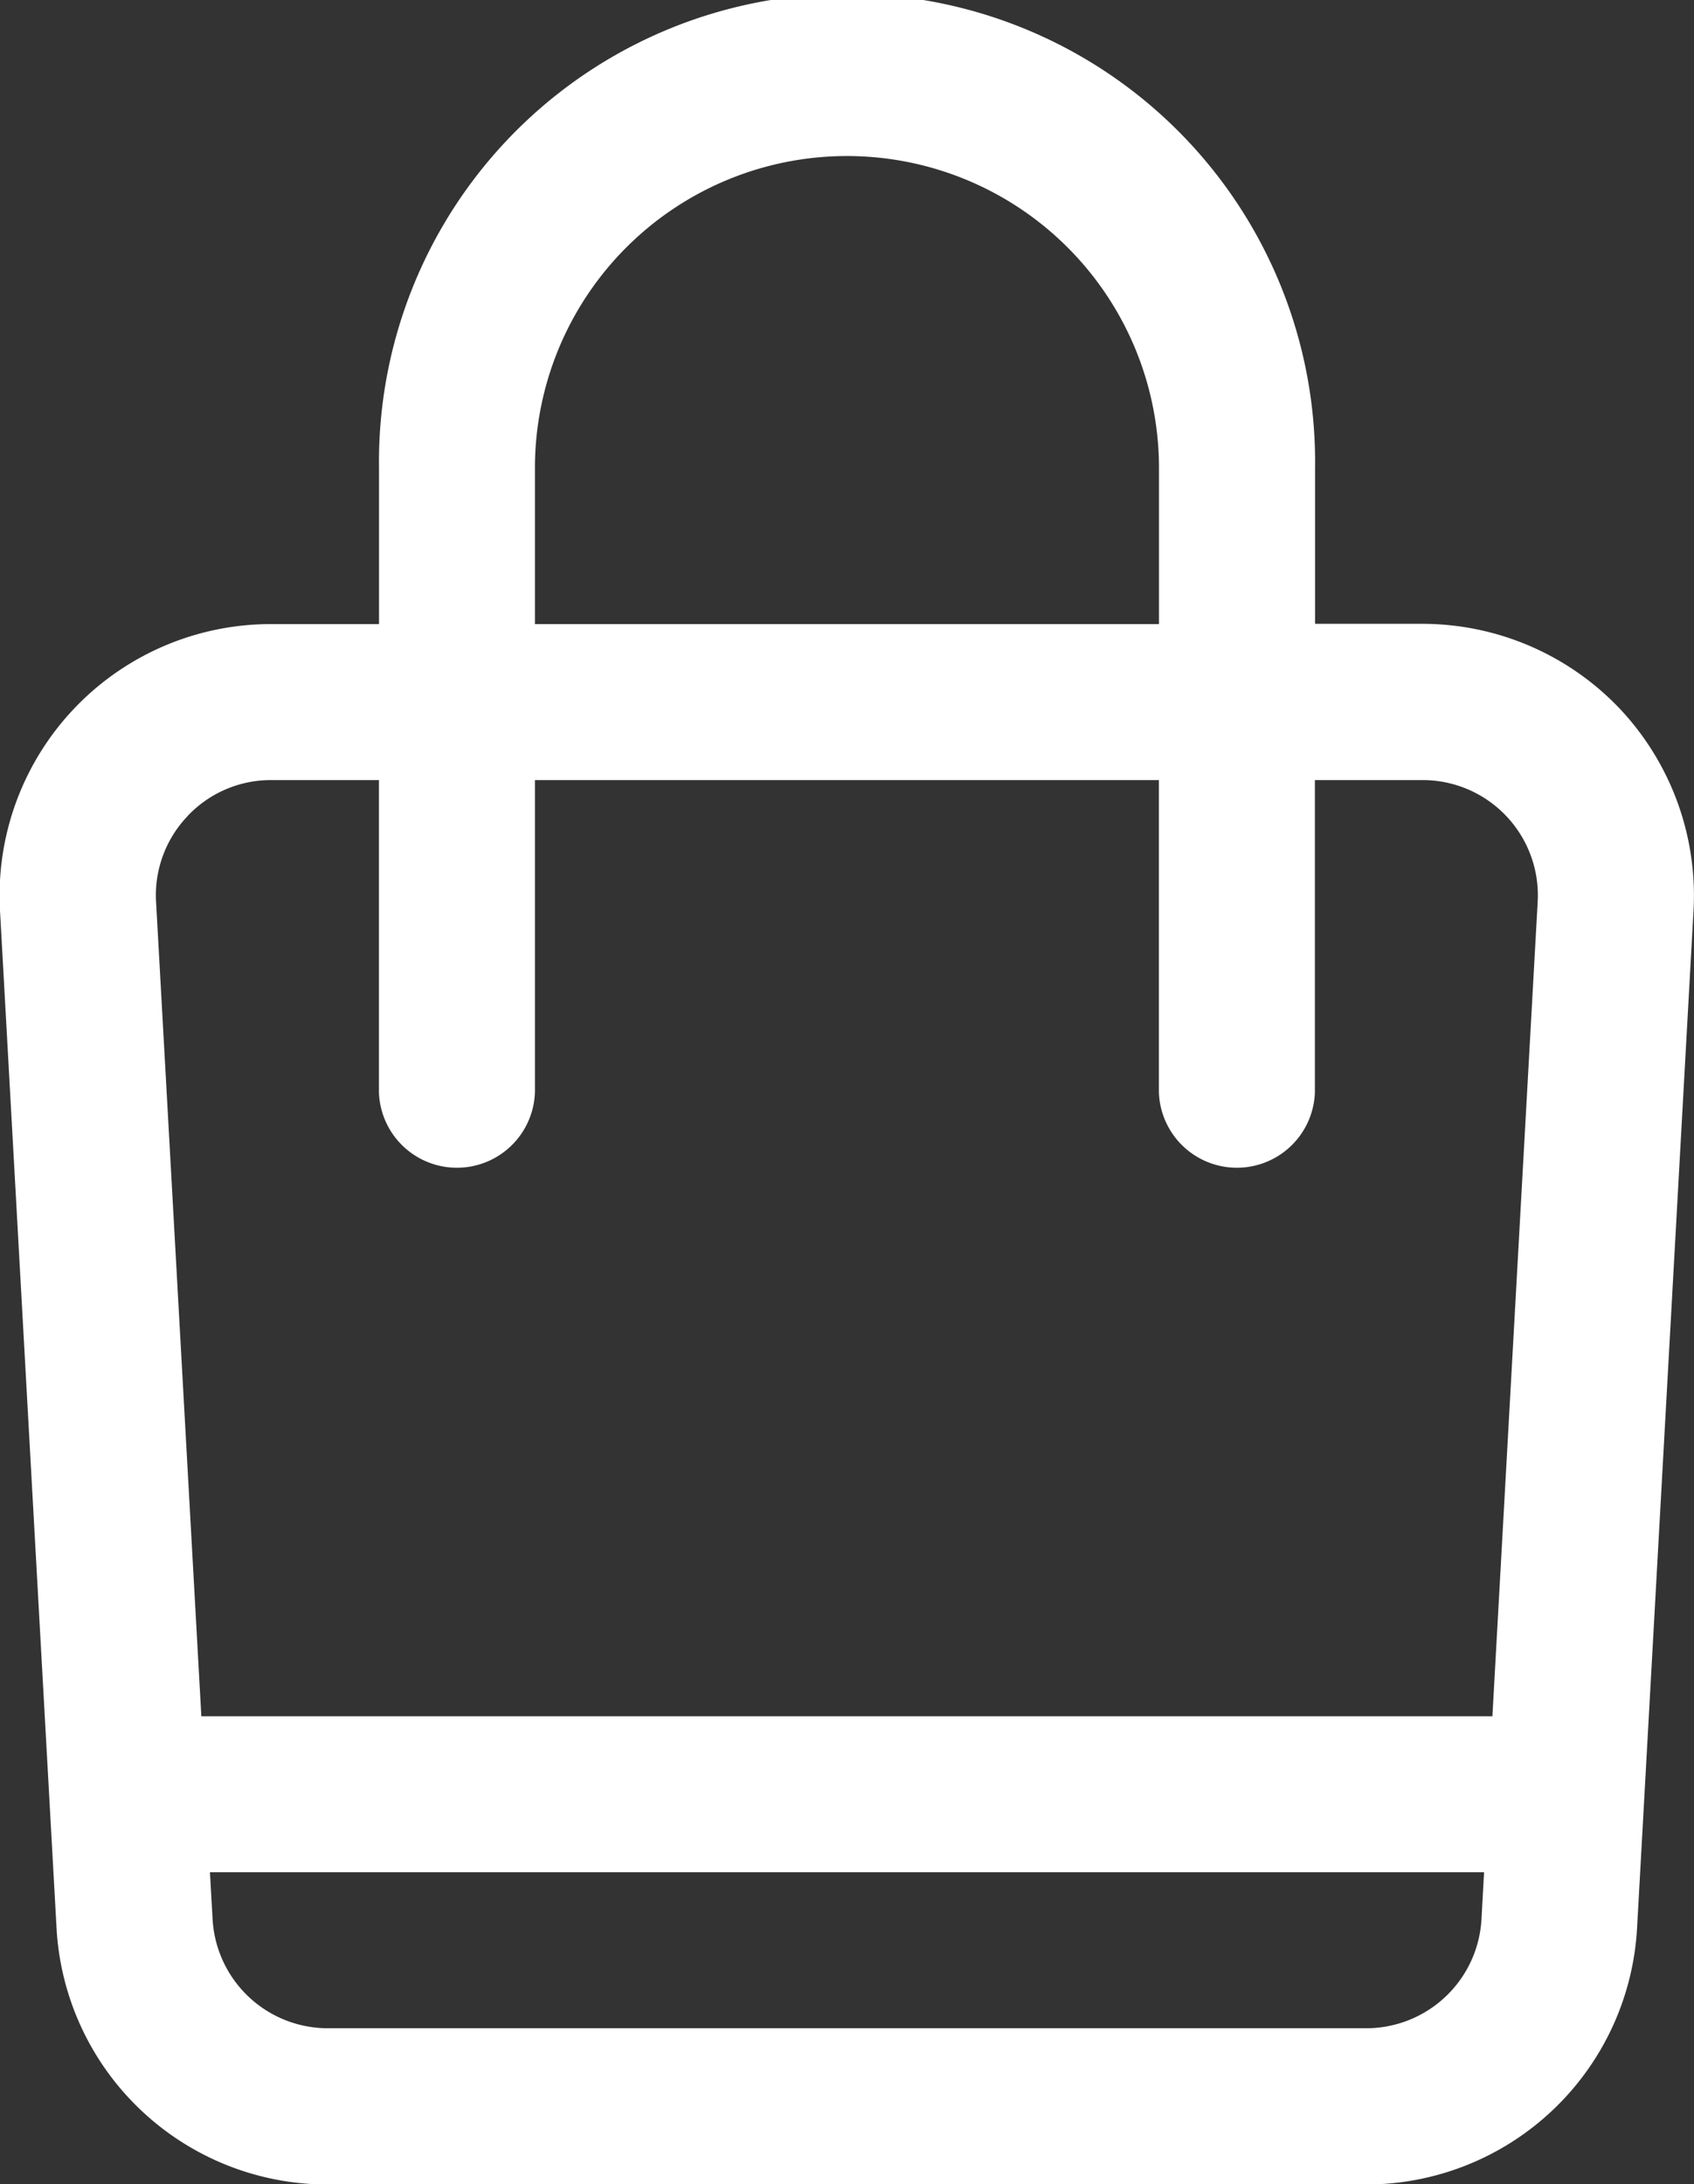 <svg xmlns="http://www.w3.org/2000/svg" xmlns:xlink="http://www.w3.org/1999/xlink" width="20.318" height="26.197" viewBox="0 0 20.318 26.197"><rect x="0" y="0" width="20.318" height="26.197" fill="#333333" stroke="none"/><defs><clipPath id="a"><rect width="20.318" height="26.197" fill="#fff"/></clipPath></defs><g clip-path="url(#a)"><path d="M19.428,8.5a3.265,3.265,0,0,0-2.364-1.018H15.773V5.614a5.614,5.614,0,1,0-11.227,0V7.485H3.254A3.254,3.254,0,0,0,0,10.921l.678,12.2A3.255,3.255,0,0,0,3.931,26.2H16.386a3.256,3.256,0,0,0,3.249-3.074l.677-12.2A3.269,3.269,0,0,0,19.428,8.5M6.416,5.614a3.742,3.742,0,0,1,7.485,0V7.485H6.416ZM2.249,9.788a1.371,1.371,0,0,1,1-.432H4.545V13.1a.936.936,0,0,0,1.871,0V9.356H13.9V13.1a.936.936,0,0,0,1.871,0V9.356h1.291a1.382,1.382,0,0,1,1.381,1.461L17.9,20.584H2.415l-.543-9.767a1.374,1.374,0,0,1,.377-1.028M16.386,24.326H3.931A1.385,1.385,0,0,1,2.55,23.019l-.032-.564H17.8l-.031.564a1.385,1.385,0,0,1-1.382,1.307" transform="translate(0)" fill="#fff"/></g></svg>